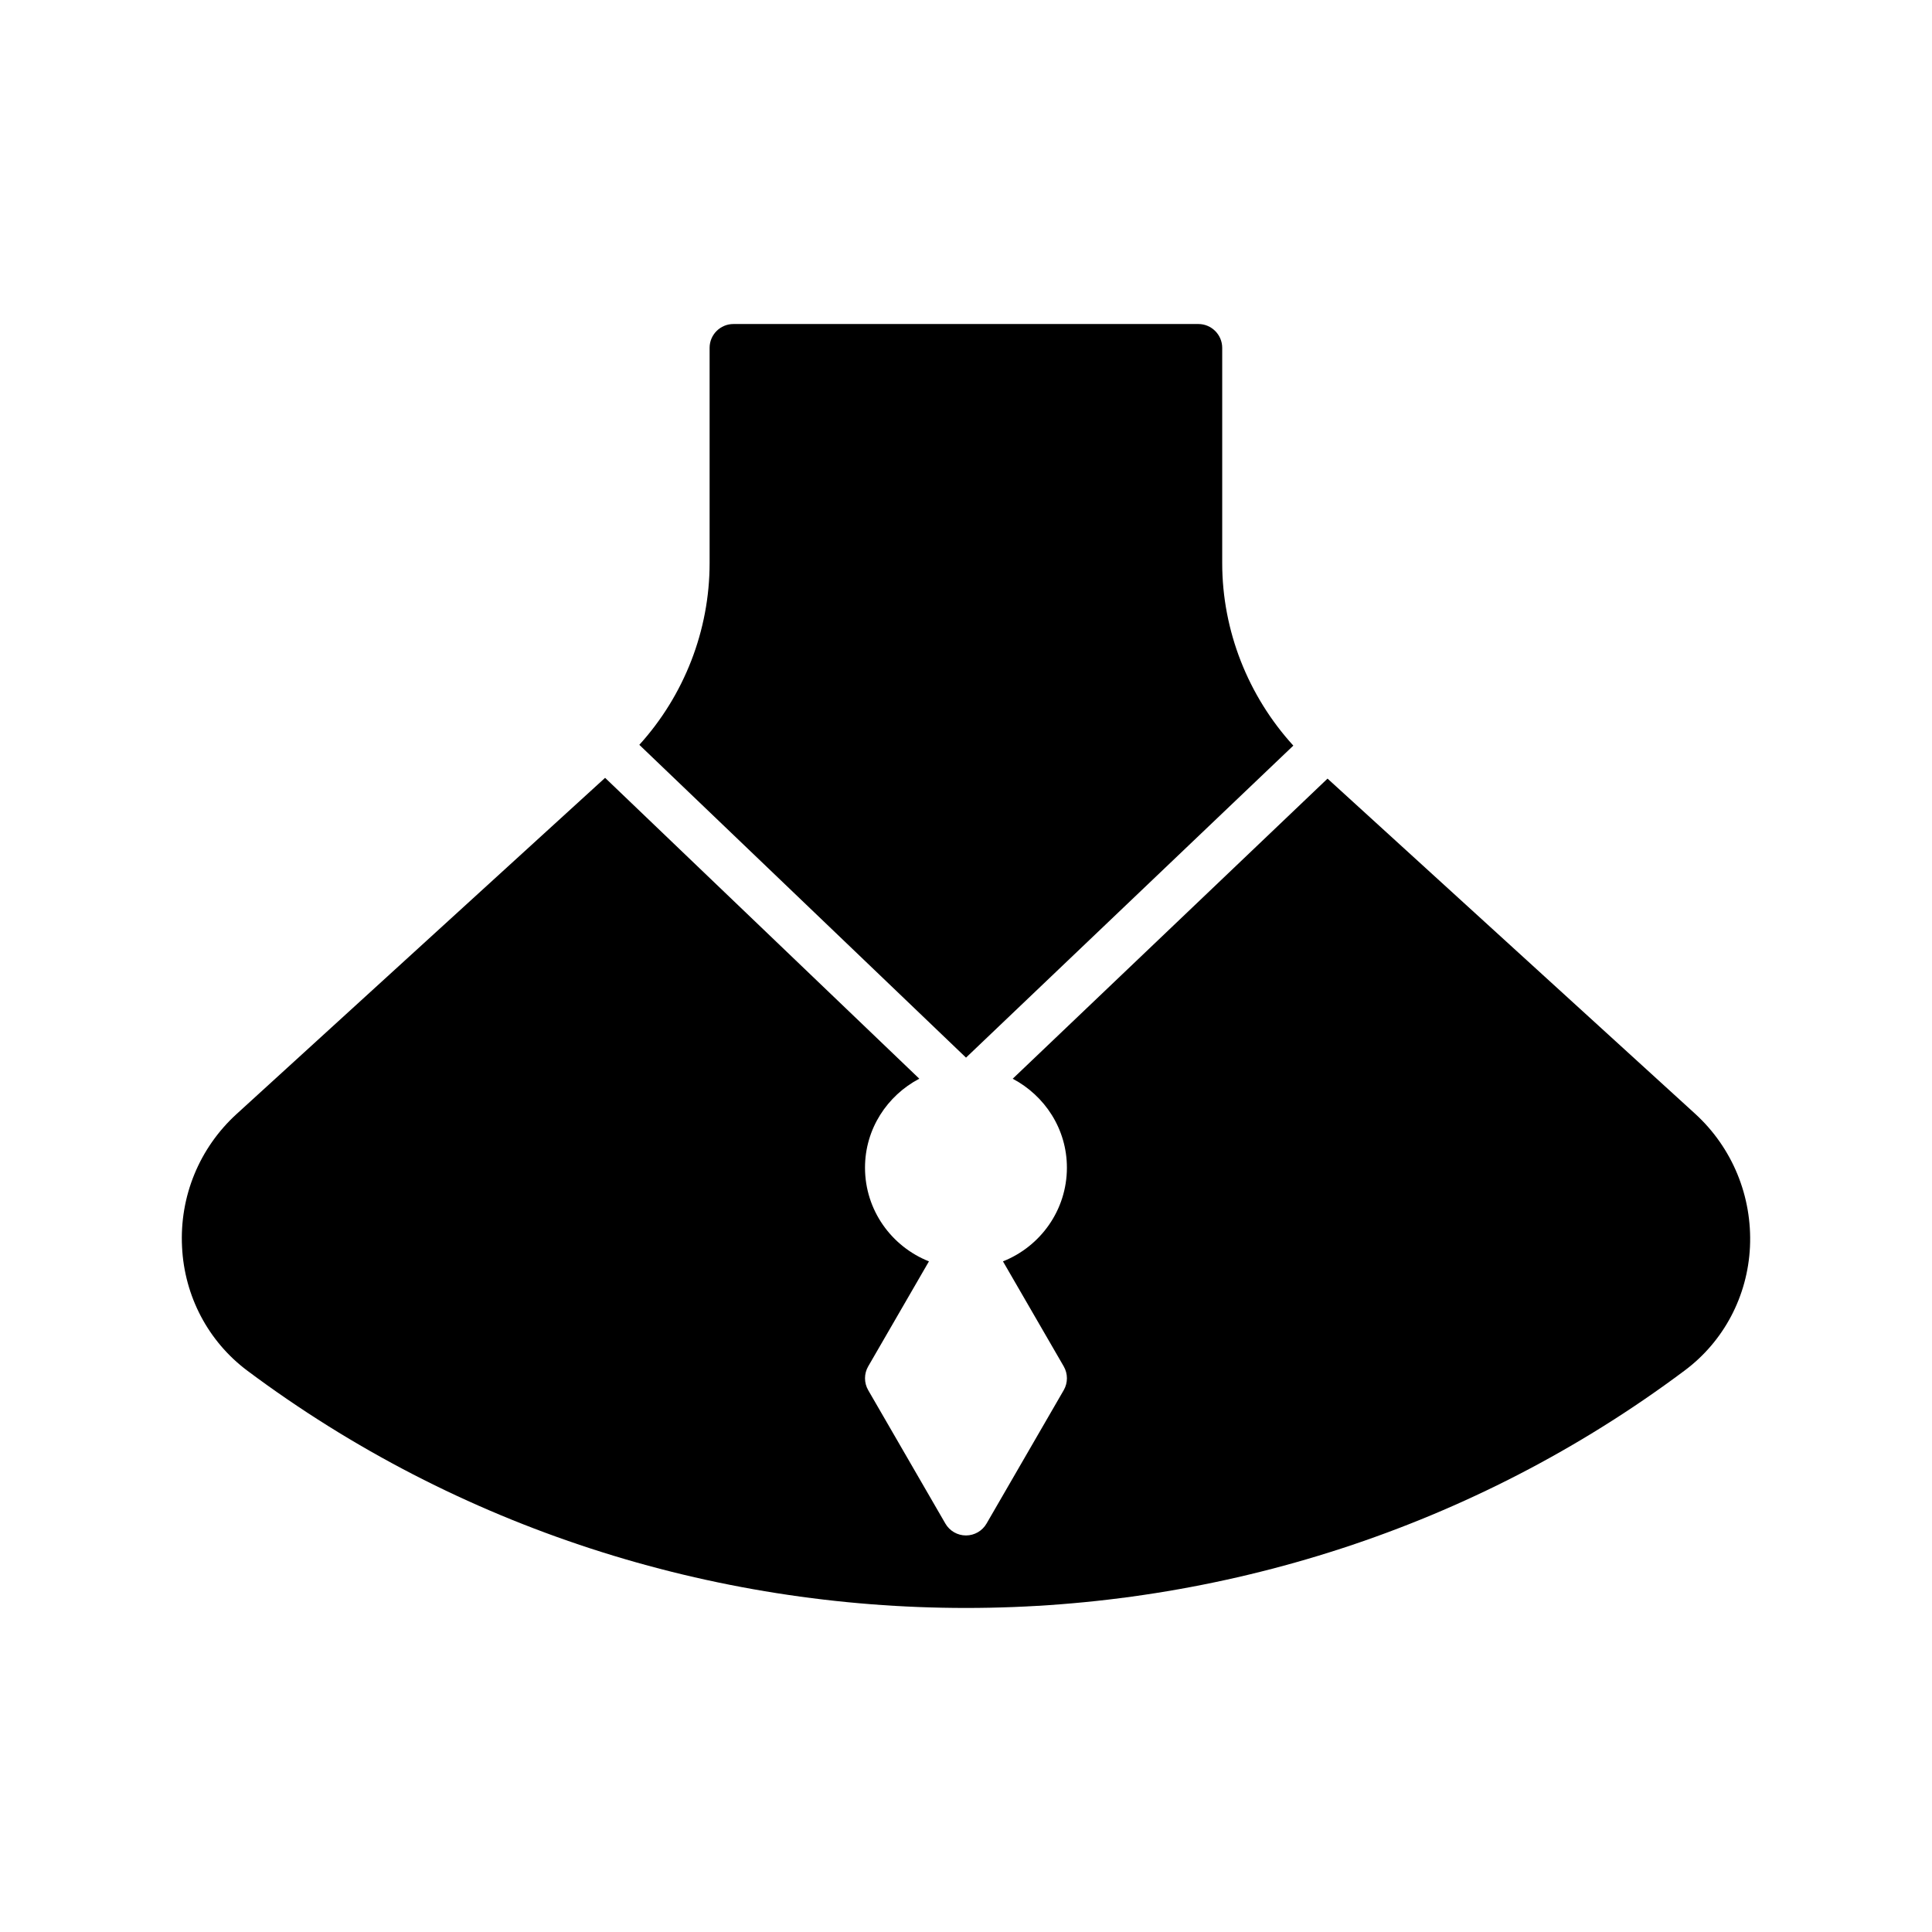 <?xml version="1.0" encoding="UTF-8"?>
<!-- Uploaded to: SVG Repo, www.svgrepo.com, Generator: SVG Repo Mixer Tools -->
<svg fill="#000000" width="800px" height="800px" version="1.1" viewBox="144 144 512 512" xmlns="http://www.w3.org/2000/svg">
 <g>
  <path d="m461.59 229.87h-123.24c-3.465 0-6.297 2.836-6.297 6.297v57.055c0 17.832-6.727 35.043-18.625 48.164l86.574 82.898 86.742-82.688c-11.988-13.145-18.848-30.441-18.848-48.375v-57.055c-0.008-3.461-2.84-6.297-6.305-6.297z"/>
  <path d="m206.73 439.2c-9.887 9.004-15.176 21.852-14.484 35.266 0.629 13.035 6.926 25 17.254 32.746 56.113 41.941 123.31 62.914 190.5 62.914 67.195 0 134.39-20.973 190.44-62.914 10.391-7.746 16.688-19.711 17.32-32.746 0.629-13.414-4.66-26.262-14.484-35.266l-97.465-88.859-83.434 79.535c8.496 4.488 14.363 13.309 14.363 23.566 0 11.281-7.043 20.906-16.945 24.832l16.102 27.828c1.129 1.953 1.129 4.356 0 6.309l-20.457 35.355c-1.125 1.945-3.203 3.144-5.453 3.144-2.246 0-4.328-1.199-5.453-3.144l-20.453-35.355c-1.129-1.953-1.129-4.356 0-6.309l16.098-27.828c-9.902-3.926-16.945-13.551-16.945-24.832 0-10.266 5.879-19.098 14.387-23.578l-83.266-79.73z"/>
 </g>
</svg>